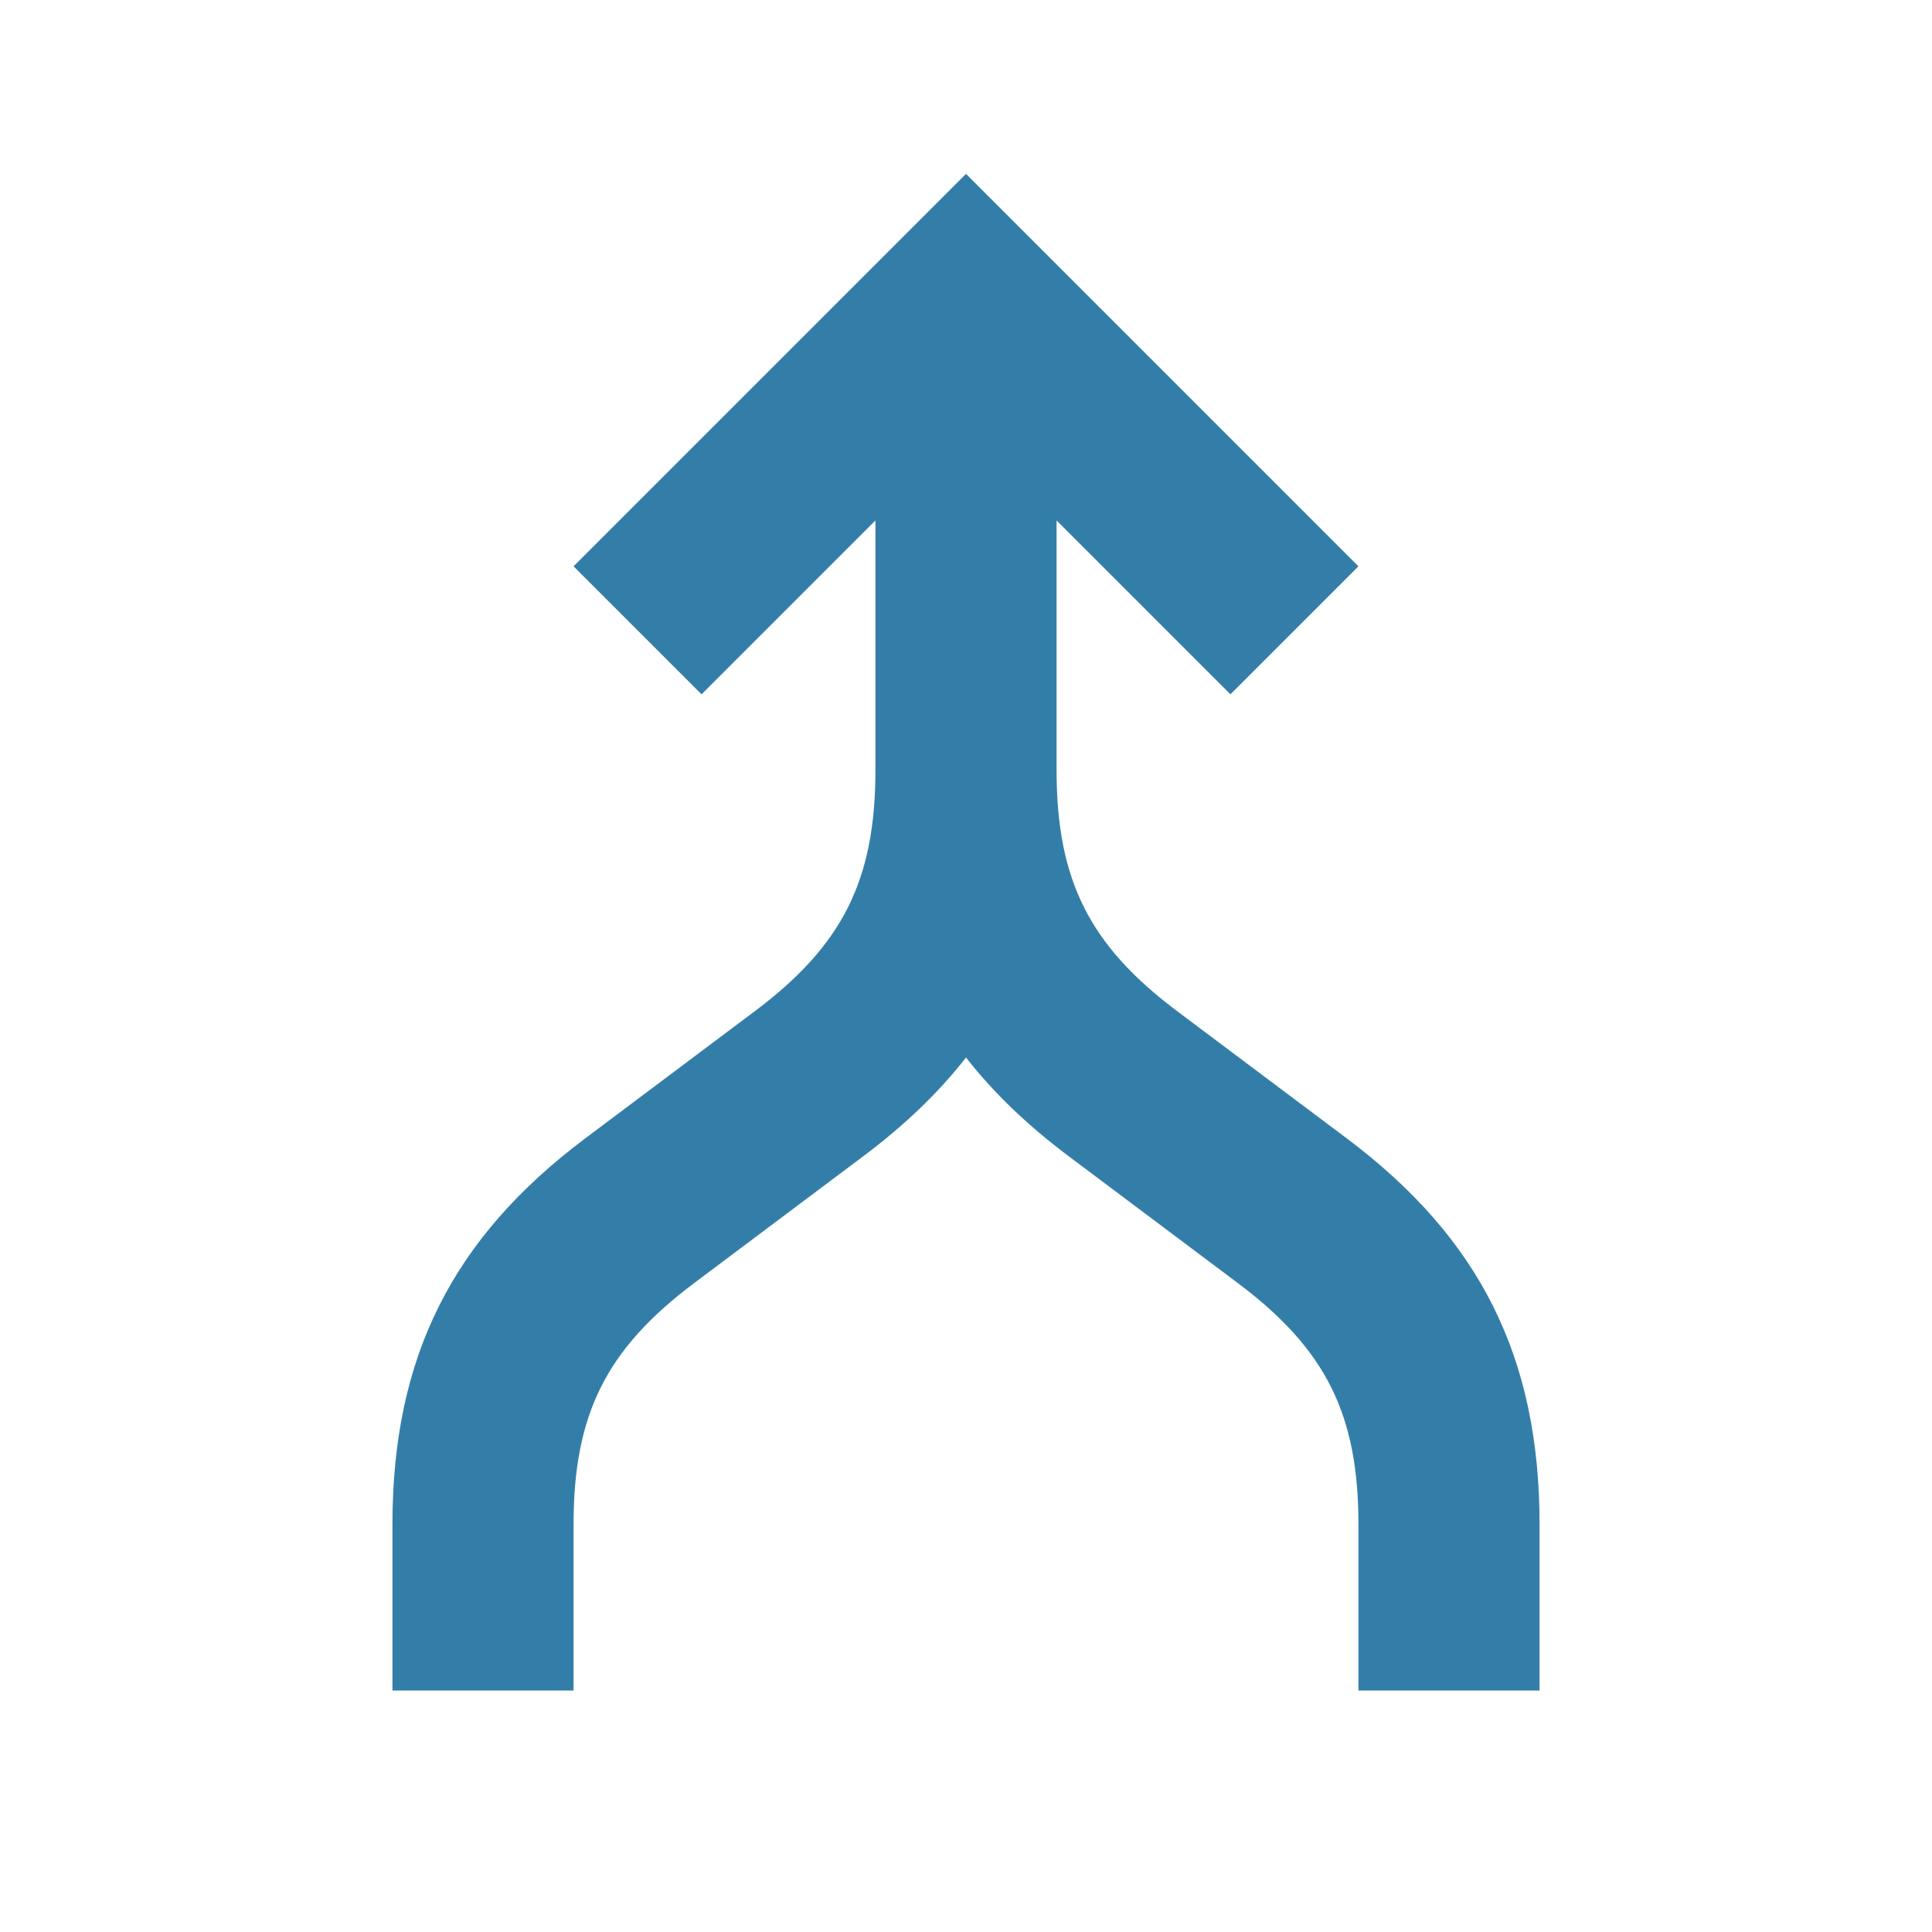 <svg xmlns="http://www.w3.org/2000/svg"  viewBox="0 0 64 64"><defs fill="#337ea9" /><path  d="m51,50.5v5.5h-6v-5.5c0-3.65-1.08-5.81-4-8l-5.6-4.2c-1.36-1.02-2.49-2.1-3.4-3.27-.91,1.17-2.04,2.25-3.4,3.27l-5.6,4.2c-2.92,2.19-4,4.35-4,8v5.5h-6v-5.5c0-5.53,1.97-9.48,6.4-12.8l5.6-4.2c2.92-2.19,4-4.35,4-8v-8.26l-5.76,5.76-4.24-4.24,13-13,13,13-4.24,4.24-5.76-5.76v8.26c0,3.65,1.08,5.81,4,8l5.6,4.2c4.43,3.32,6.4,7.27,6.4,12.8Z" fill="#337ea9" /></svg>
